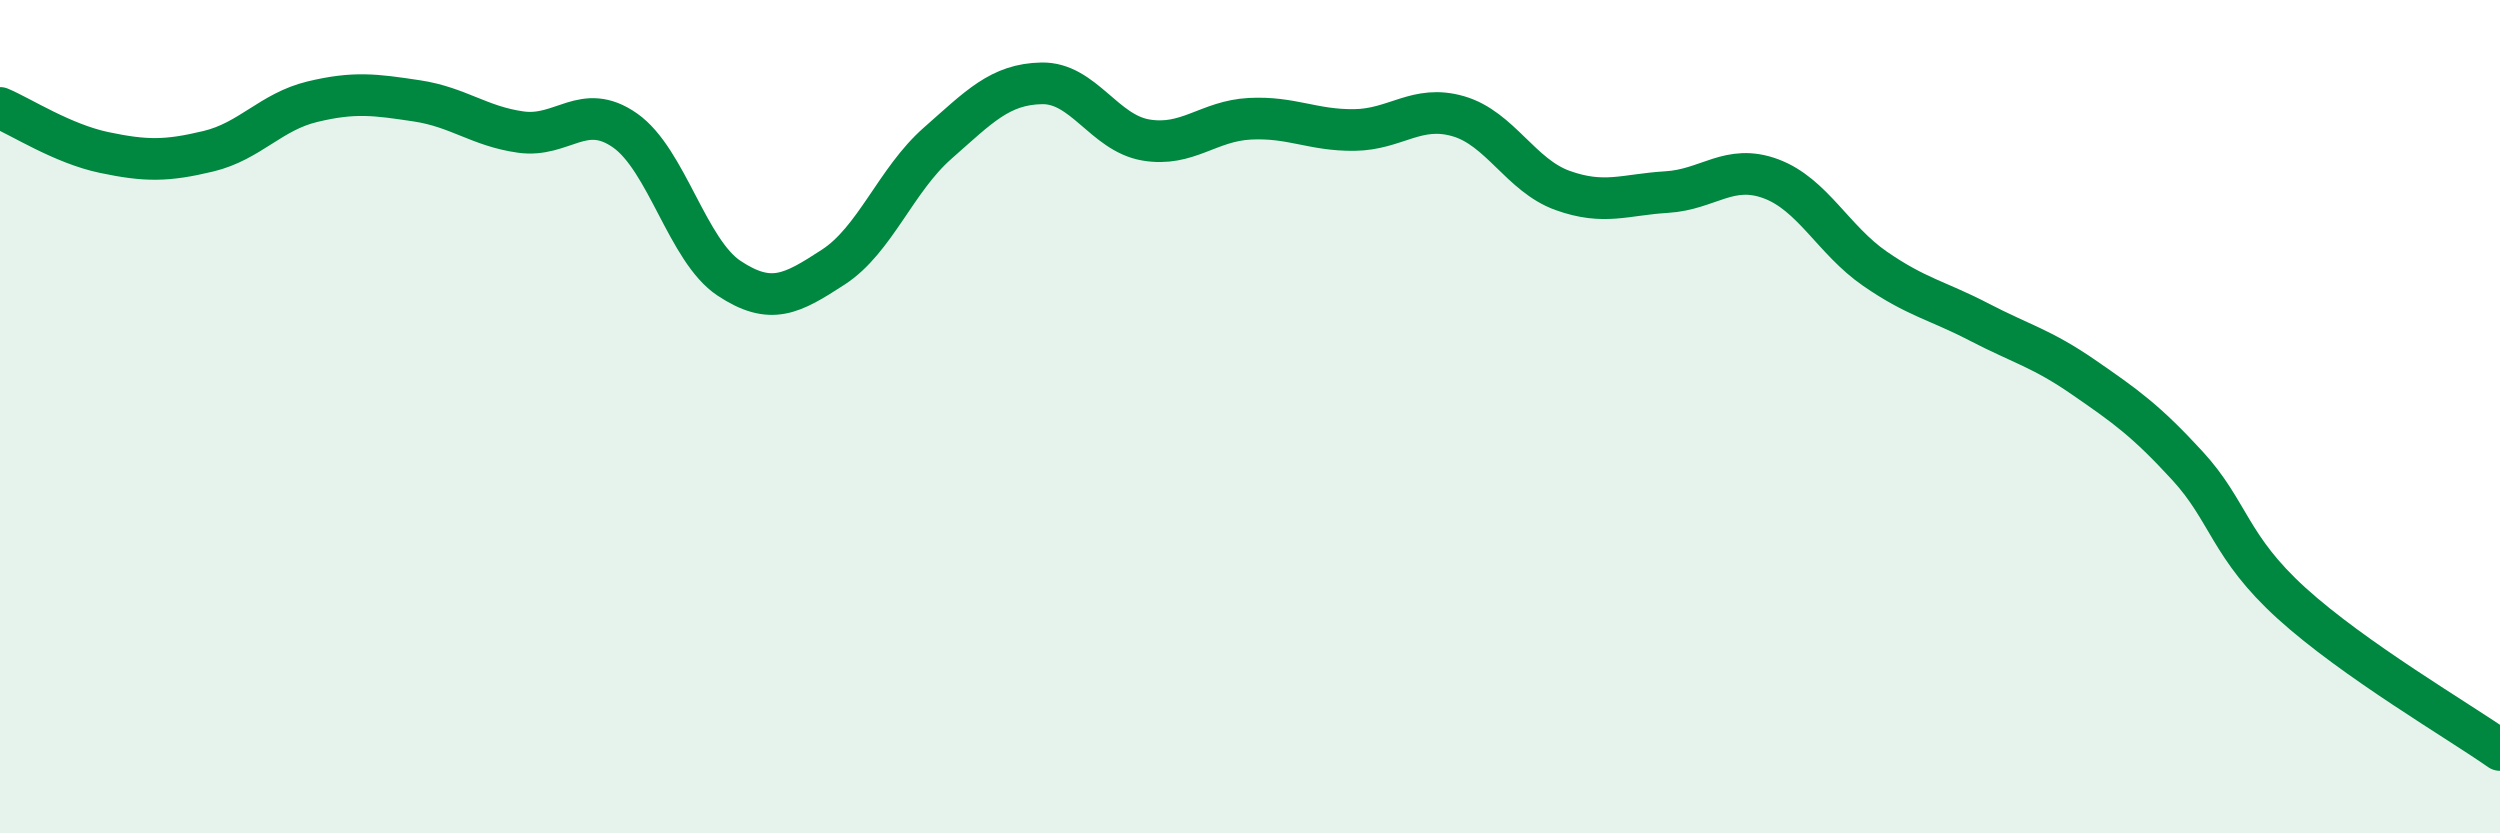 
    <svg width="60" height="20" viewBox="0 0 60 20" xmlns="http://www.w3.org/2000/svg">
      <path
        d="M 0,2.59 C 0.5,2.8 1.5,3.45 2.5,3.66 C 3.5,3.87 4,3.87 5,3.63 C 6,3.39 6.5,2.68 7.5,2.44 C 8.5,2.2 9,2.27 10,2.42 C 11,2.57 11.5,3.03 12.5,3.17 C 13.5,3.31 14,2.43 15,3.13 C 16,3.83 16.5,6.02 17.5,6.68 C 18.5,7.34 19,7.06 20,6.41 C 21,5.76 21.5,4.32 22.5,3.44 C 23.5,2.56 24,2.02 25,2 C 26,1.98 26.5,3.19 27.5,3.36 C 28.5,3.53 29,2.9 30,2.85 C 31,2.8 31.5,3.13 32.5,3.12 C 33.5,3.11 34,2.5 35,2.79 C 36,3.08 36.5,4.21 37.5,4.57 C 38.5,4.93 39,4.67 40,4.61 C 41,4.55 41.5,3.92 42.5,4.29 C 43.5,4.66 44,5.76 45,6.45 C 46,7.14 46.5,7.21 47.5,7.73 C 48.5,8.25 49,8.36 50,9.05 C 51,9.74 51.5,10.09 52.5,11.18 C 53.5,12.27 53.5,13.12 55,14.48 C 56.5,15.84 59,17.3 60,18L60 20L0 20Z"
        fill="#008740"
        opacity="0.1"
        stroke-linecap="round"
        stroke-linejoin="round"
      />
      <path
        d="M 0,2.59 C 0.5,2.8 1.5,3.45 2.5,3.66 C 3.5,3.87 4,3.87 5,3.63 C 6,3.39 6.5,2.68 7.5,2.44 C 8.5,2.2 9,2.27 10,2.42 C 11,2.57 11.5,3.03 12.5,3.17 C 13.5,3.31 14,2.43 15,3.13 C 16,3.83 16.5,6.02 17.5,6.68 C 18.5,7.34 19,7.06 20,6.41 C 21,5.76 21.5,4.32 22.5,3.44 C 23.5,2.56 24,2.02 25,2 C 26,1.98 26.5,3.19 27.5,3.36 C 28.5,3.53 29,2.9 30,2.85 C 31,2.8 31.5,3.13 32.5,3.12 C 33.5,3.11 34,2.5 35,2.79 C 36,3.08 36.5,4.21 37.5,4.57 C 38.5,4.93 39,4.67 40,4.61 C 41,4.55 41.5,3.92 42.5,4.29 C 43.5,4.66 44,5.76 45,6.45 C 46,7.14 46.5,7.21 47.5,7.73 C 48.5,8.25 49,8.36 50,9.05 C 51,9.74 51.5,10.09 52.5,11.18 C 53.5,12.27 53.5,13.12 55,14.48 C 56.5,15.84 59,17.3 60,18"
        stroke="#008740"
        stroke-width="1"
        fill="none"
        stroke-linecap="round"
        stroke-linejoin="round"
      />
    </svg>
  